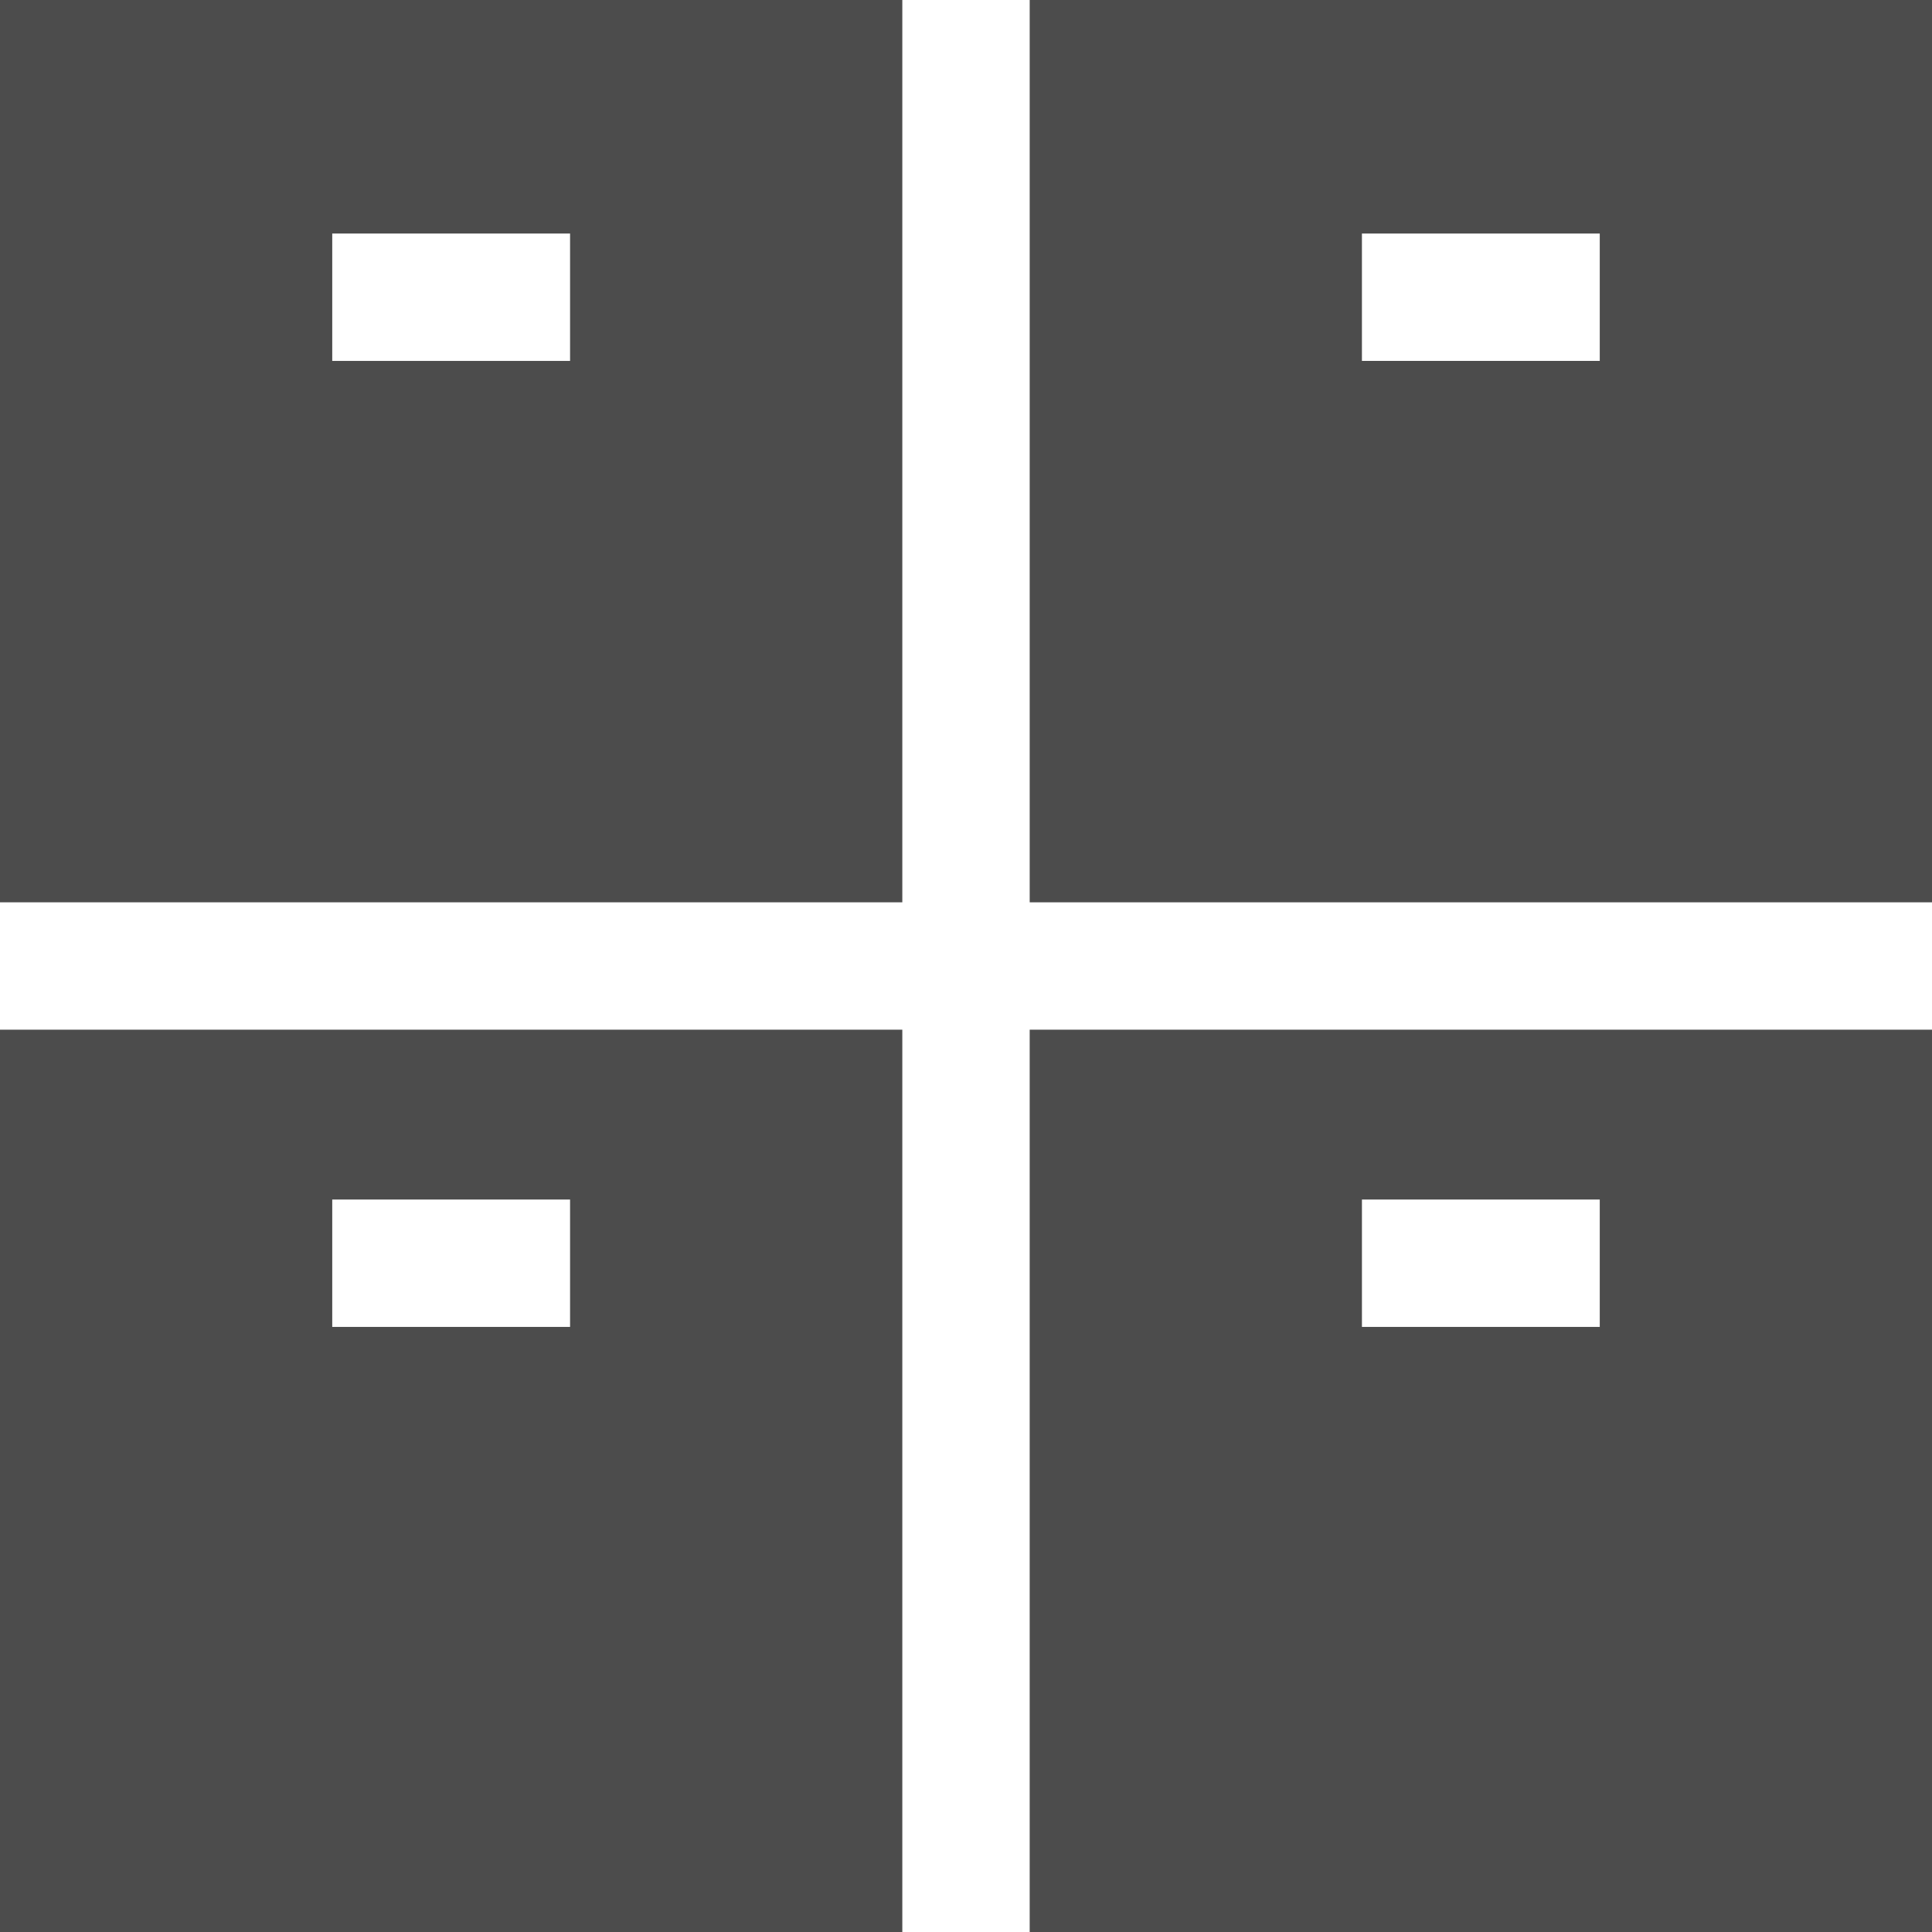 <?xml version="1.0" encoding="utf-8"?>
<!-- Generator: Adobe Illustrator 16.0.0, SVG Export Plug-In . SVG Version: 6.00 Build 0)  -->
<!DOCTYPE svg PUBLIC "-//W3C//DTD SVG 1.1//EN" "http://www.w3.org/Graphics/SVG/1.1/DTD/svg11.dtd">
<svg version="1.1" id="Layer_1" xmlns="http://www.w3.org/2000/svg" xmlns:xlink="http://www.w3.org/1999/xlink" x="0px" y="0px"
	 width="560px" height="560px" viewBox="200 0 560 560" enable-background="new 200 0 560 560" xml:space="preserve">
<g opacity="0.7">
	<path d="M200,261.539h261.538V0H200V261.539z M296.3,67.692h68.938v36.923H296.3V67.692z"/>
	<path d="M200,560h261.538V298.461H200V560z M296.3,347.692h68.938v36.923H296.3V347.692z"/>
	<path d="M498.462,0v261.539H760V0H498.462z M663.699,104.615h-68.938V67.692h68.938V104.615z"/>
	<path d="M498.462,560H760V298.461H498.462V560z M594.762,347.692H663.7v36.923h-68.938V347.692z"/>
</g>
</svg>
